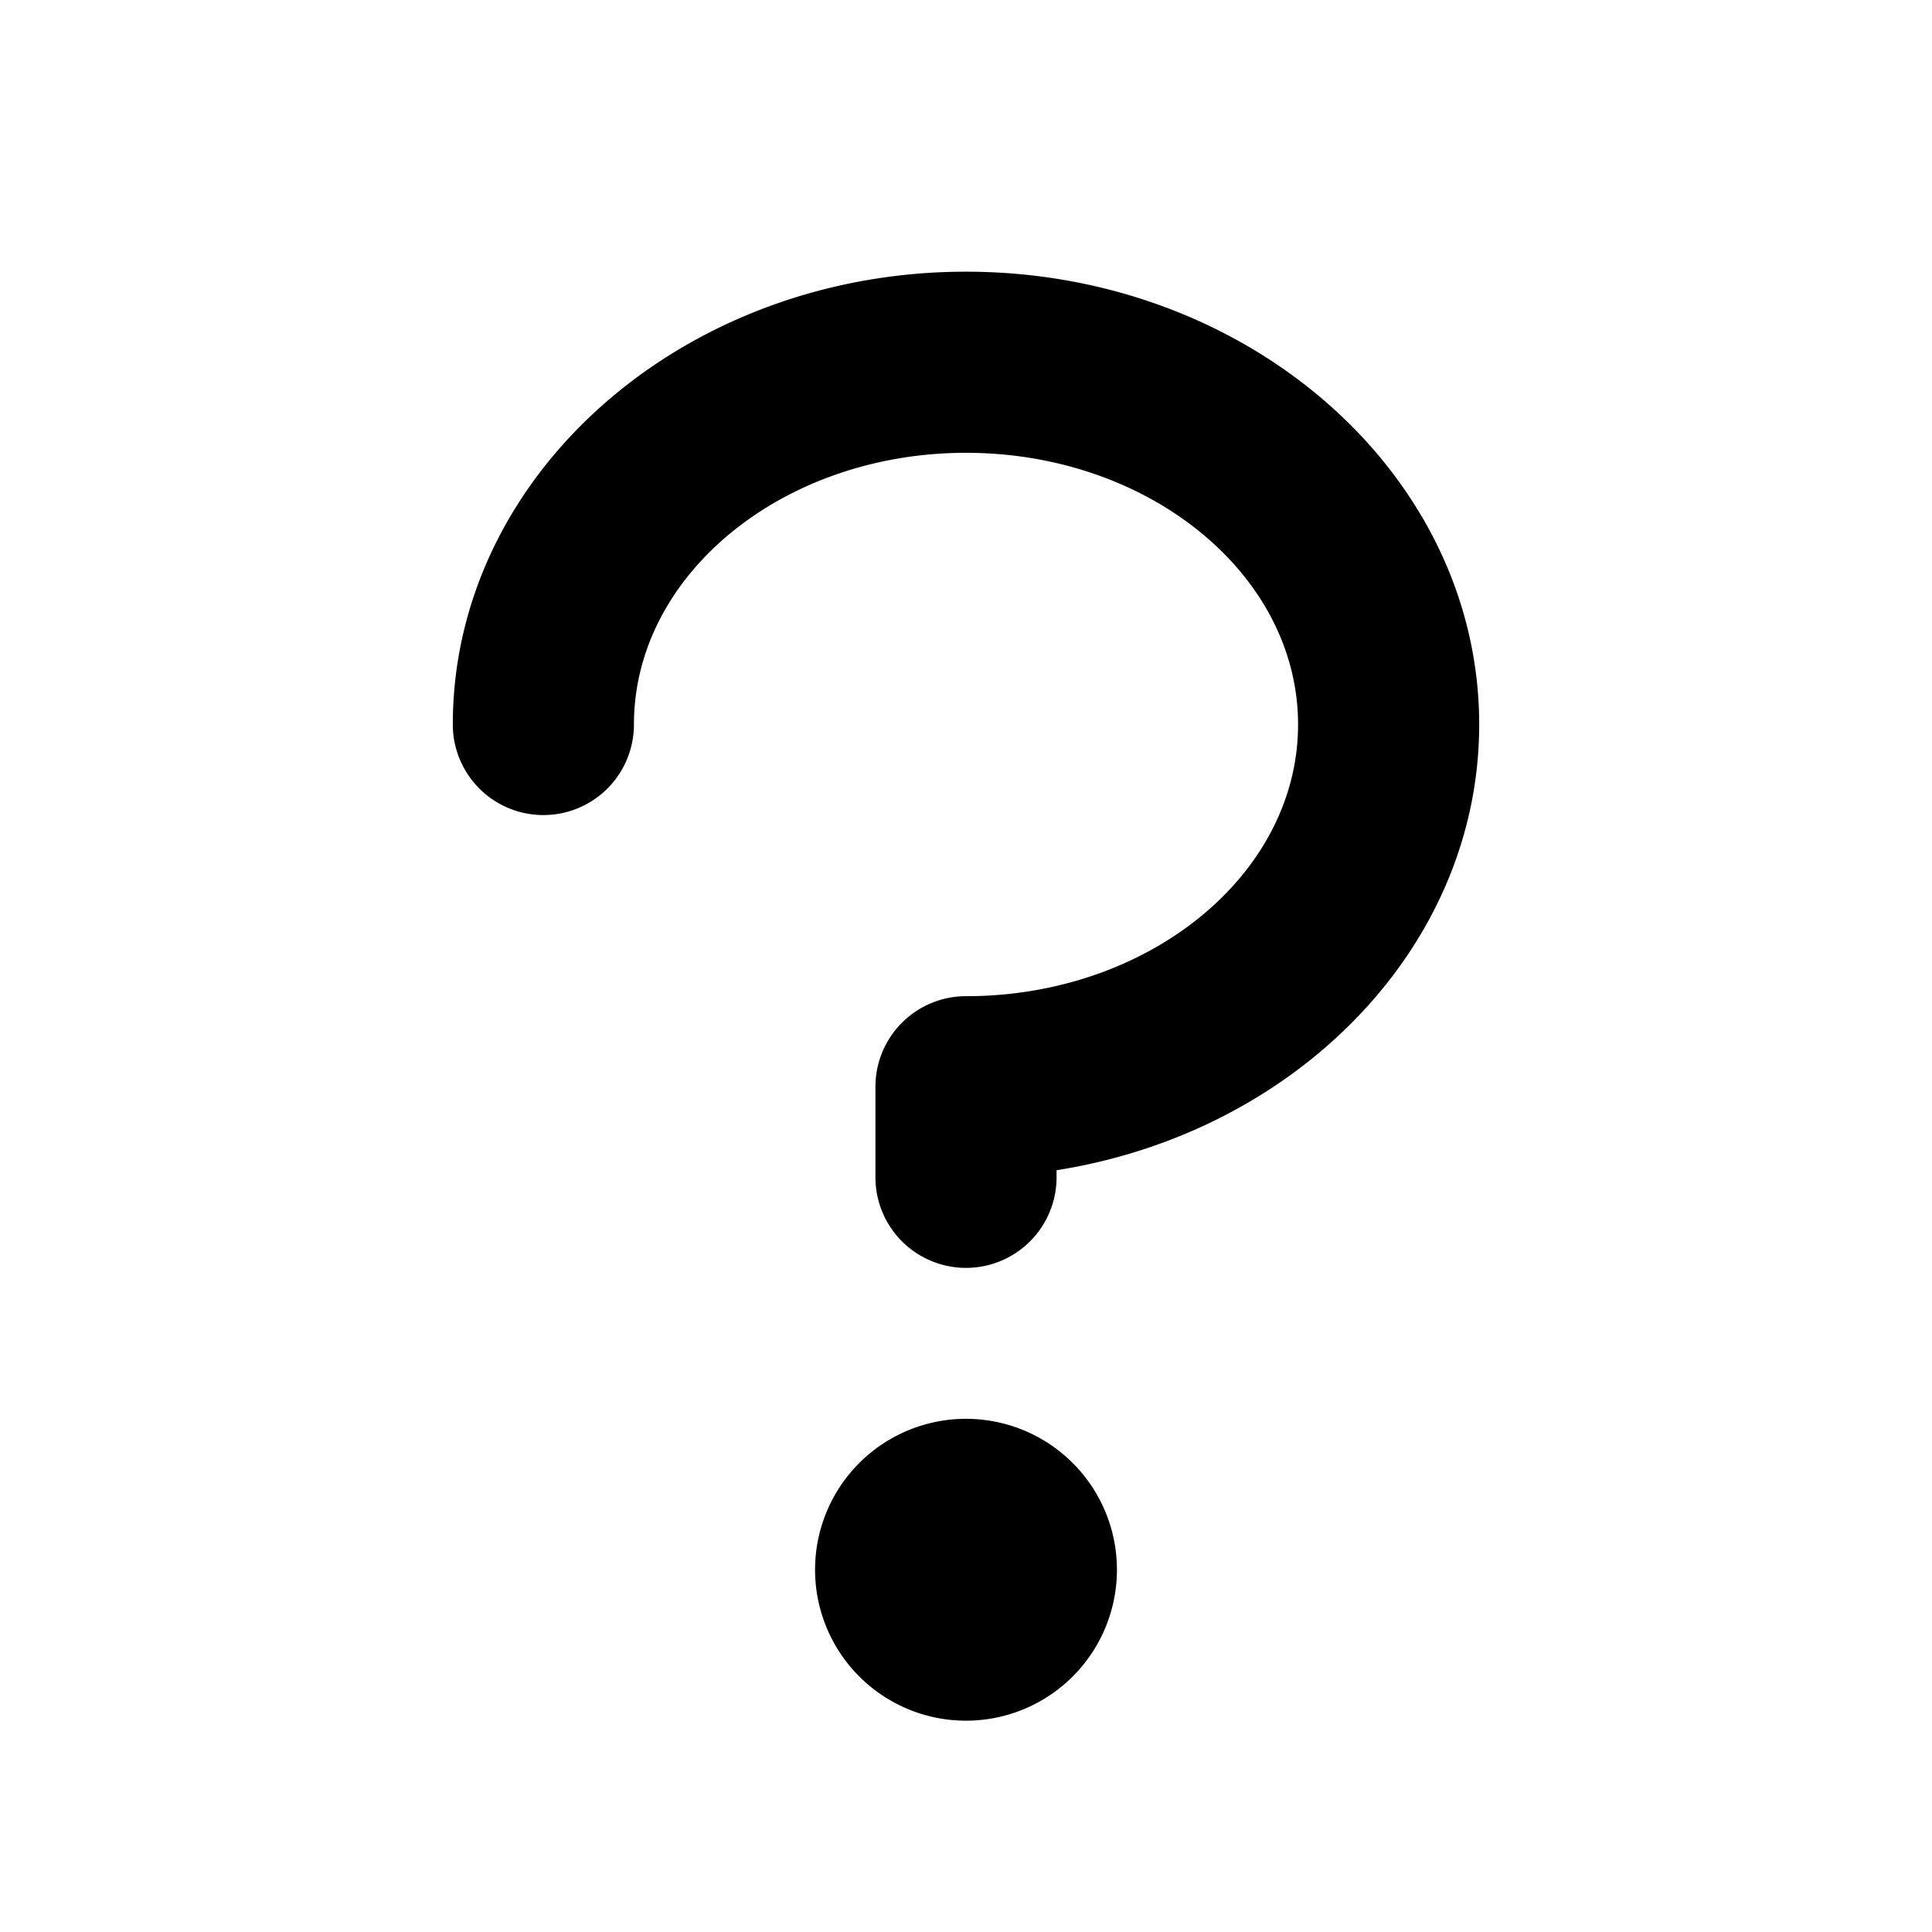 <svg data-id="508817591470588264" fill="currentColor" viewBox="0 0 256 256" xmlns="http://www.w3.org/2000/svg" width="20" height="20">
              <path d="M196,96c0,29.47-24.21,54.05-56,59.06V156a12,12,0,0,1-24,0V144a12,12,0,0,1,12-12c24.26,0,44-16.15,44-36s-19.74-36-44-36S84,76.15,84,96a12,12,0,0,1-24,0c0-33.08,30.5-60,68-60S196,62.92,196,96Zm-68,92a20,20,0,1,0,20,20A20,20,0,0,0,128,188Z" fill="currentColor"></path></svg>